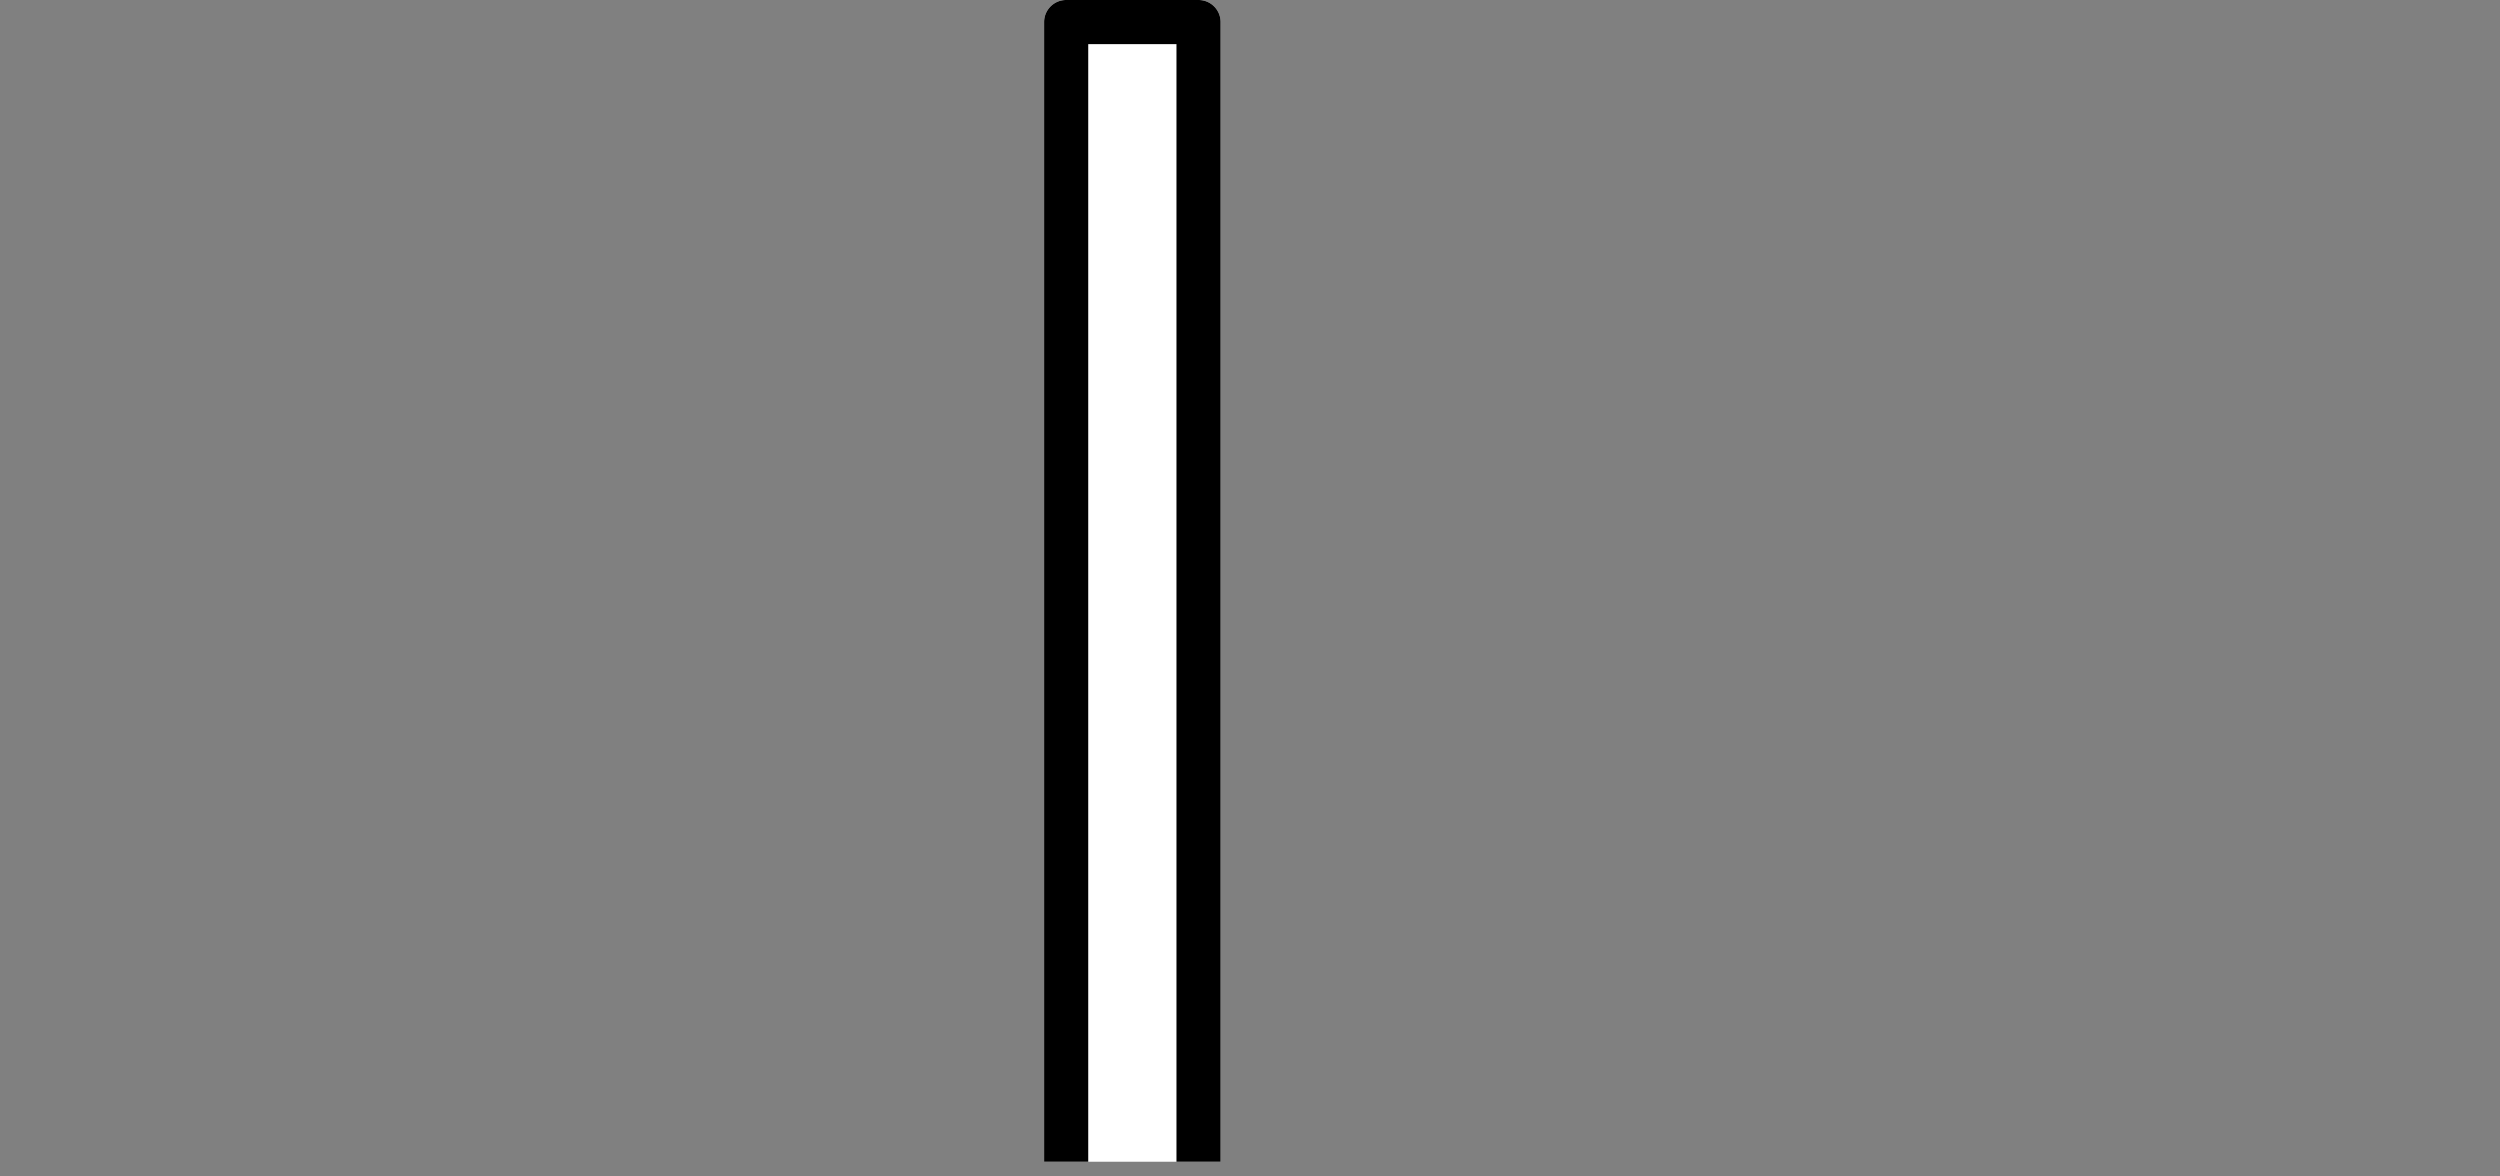 <svg xmlns="http://www.w3.org/2000/svg" xmlns:xlink="http://www.w3.org/1999/xlink" width="340" height="160" viewBox="0 0 340 160">
  <rect x="0" y="0" width="340" height="160" fill="#808080" stroke="none"/>
  <defs>
    <clipPath id="clip-rec-data-sal05">
      <rect width="340" height="160"/>
    </clipPath>
  </defs>
  <g id="rec-data-sal05" clip-path="url(#clip-rec-data-sal05)">
    <path id="パス_1" data-name="パス 1" d="M3,0H21a3,3,0,0,1,3,3V158H0V3A3,3,0,0,1,3,0Z" transform="translate(142)" fill="#fff"/>
    <path id="パス_1_-_アウトライン" data-name="パス 1 - アウトライン" d="M6,6V158H18V6H6M3,0H21a3,3,0,0,1,3,3V158H0V3A3,3,0,0,1,3,0Z" transform="translate(142)"/>
  </g>
</svg>
